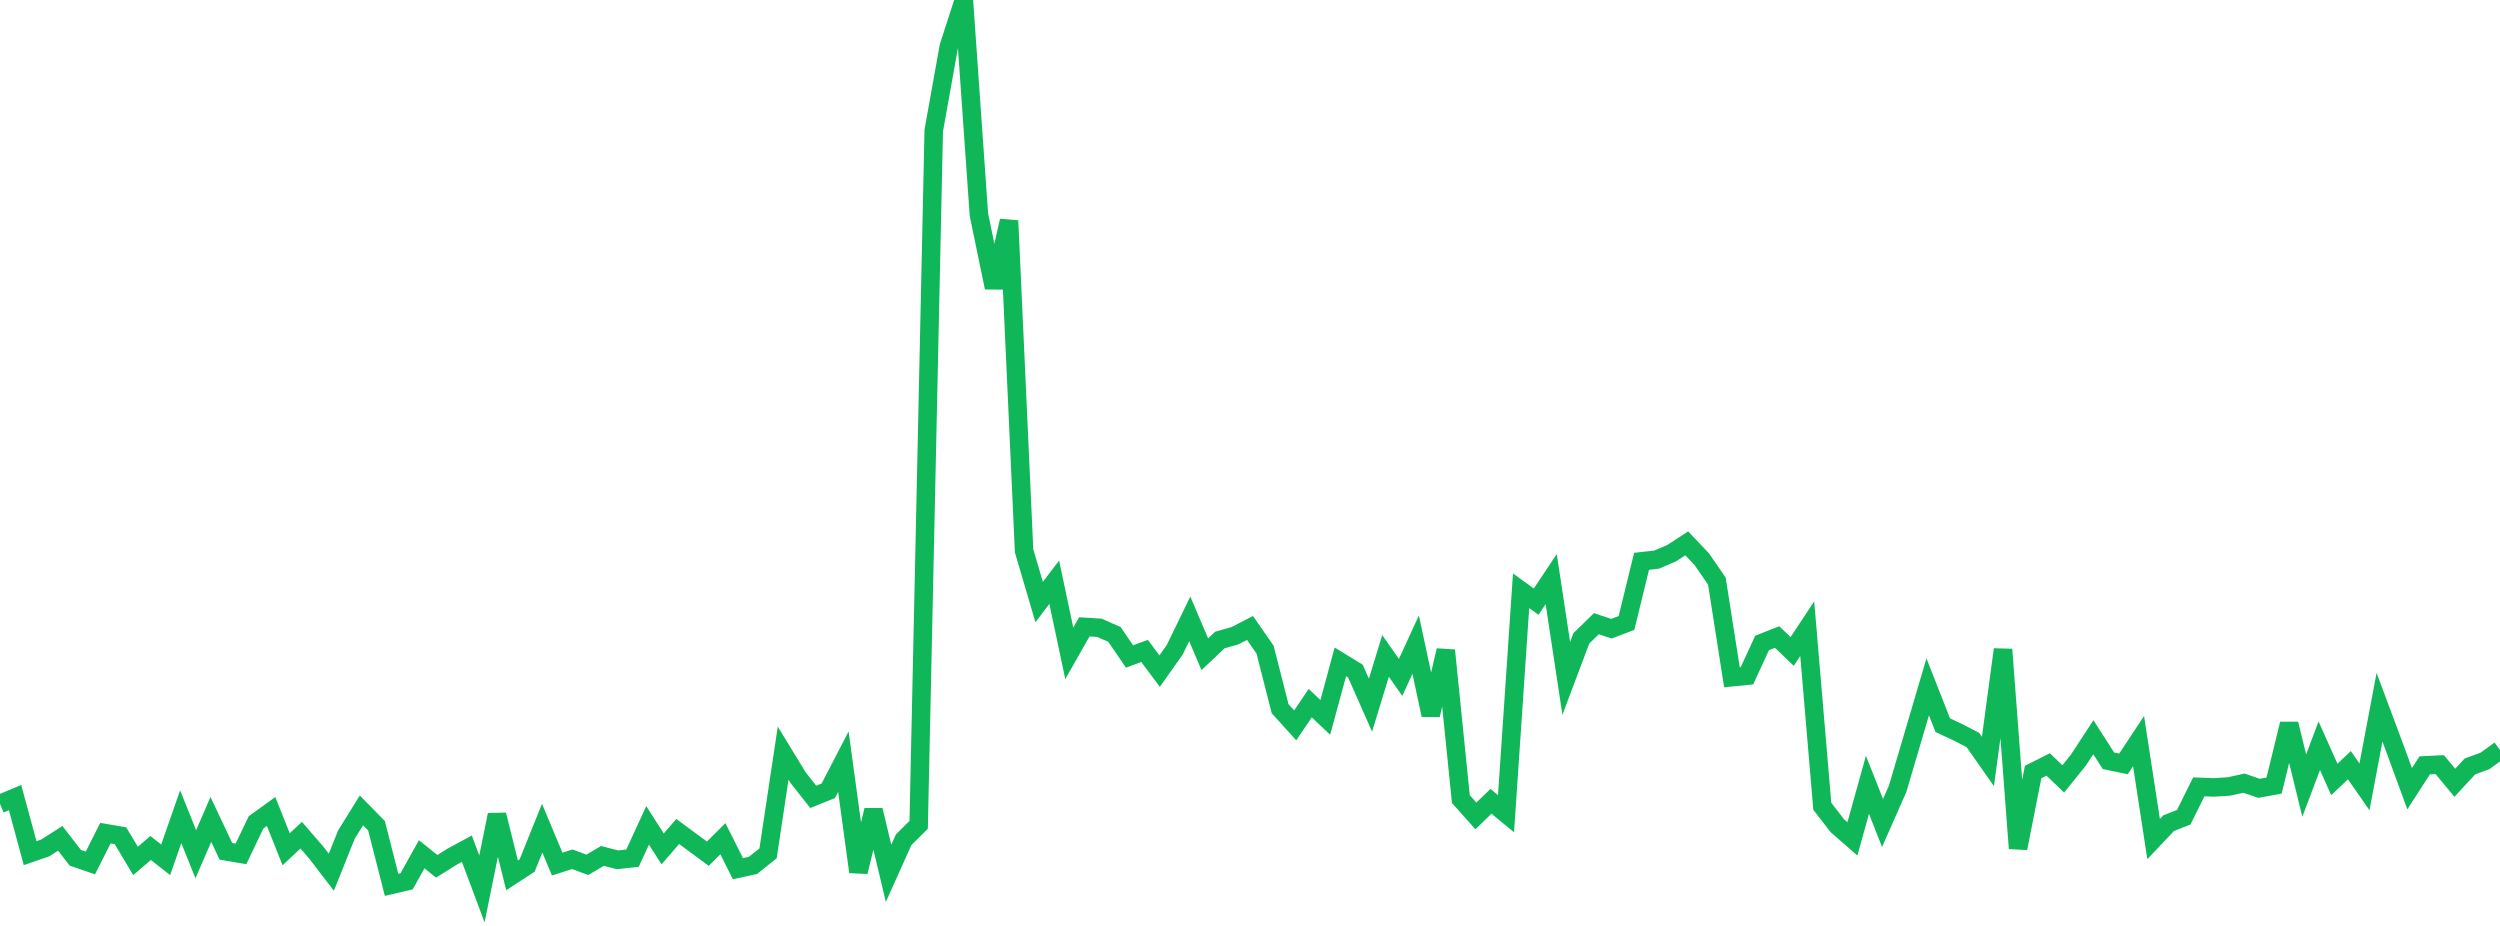 <?xml version="1.0" standalone="no"?>
<!DOCTYPE svg PUBLIC "-//W3C//DTD SVG 1.1//EN" "http://www.w3.org/Graphics/SVG/1.1/DTD/svg11.dtd">
<svg width="135" height="50" viewBox="0 0 135 50" preserveAspectRatio="none" class="sparkline" xmlns="http://www.w3.org/2000/svg"
xmlns:xlink="http://www.w3.org/1999/xlink"><path  class="sparkline--line" d="M 0 43.41 L 0 43.41 L 0.813 43.07 L 1.627 46.07 L 2.44 45.79 L 3.253 45.27 L 4.066 46.32 L 4.88 46.6 L 5.693 44.99 L 6.506 45.13 L 7.319 46.49 L 8.133 45.79 L 8.946 46.43 L 9.759 44.1 L 10.572 46.13 L 11.386 44.25 L 12.199 45.97 L 13.012 46.11 L 13.825 44.41 L 14.639 43.82 L 15.452 45.86 L 16.265 45.1 L 17.078 46.04 L 17.892 47.1 L 18.705 45.07 L 19.518 43.76 L 20.331 44.59 L 21.145 47.78 L 21.958 47.59 L 22.771 46.13 L 23.584 46.78 L 24.398 46.27 L 25.211 45.83 L 26.024 48 L 26.837 44 L 27.651 47.27 L 28.464 46.74 L 29.277 44.72 L 30.09 46.66 L 30.904 46.4 L 31.717 46.7 L 32.53 46.22 L 33.343 46.43 L 34.157 46.34 L 34.97 44.57 L 35.783 45.84 L 36.596 44.9 L 37.41 45.5 L 38.223 46.1 L 39.036 45.29 L 39.849 46.91 L 40.663 46.73 L 41.476 46.08 L 42.289 40.67 L 43.102 42 L 43.916 43.03 L 44.729 42.7 L 45.542 41.13 L 46.355 47.08 L 47.169 43.75 L 47.982 47.16 L 48.795 45.35 L 49.608 44.54 L 50.422 7.05 L 51.235 2.52 L 52.048 0 L 52.861 11.59 L 53.675 15.53 L 54.488 11.92 L 55.301 29.75 L 56.114 32.51 L 56.928 31.44 L 57.741 35.28 L 58.554 33.85 L 59.367 33.9 L 60.181 34.26 L 60.994 35.45 L 61.807 35.15 L 62.62 36.24 L 63.434 35.09 L 64.247 33.42 L 65.06 35.33 L 65.873 34.56 L 66.687 34.33 L 67.5 33.91 L 68.313 35.08 L 69.127 38.27 L 69.94 39.17 L 70.753 37.97 L 71.566 38.74 L 72.38 35.74 L 73.193 36.24 L 74.006 38.08 L 74.819 35.42 L 75.633 36.58 L 76.446 34.81 L 77.259 38.61 L 78.072 35.12 L 78.886 43.15 L 79.699 44.06 L 80.512 43.27 L 81.325 43.94 L 82.139 31.9 L 82.952 32.49 L 83.765 31.27 L 84.578 36.63 L 85.392 34.47 L 86.205 33.68 L 87.018 33.95 L 87.831 33.64 L 88.645 30.31 L 89.458 30.22 L 90.271 29.87 L 91.084 29.34 L 91.898 30.2 L 92.711 31.38 L 93.524 36.57 L 94.337 36.49 L 95.151 34.72 L 95.964 34.4 L 96.777 35.18 L 97.59 33.95 L 98.404 43.54 L 99.217 44.59 L 100.03 45.3 L 100.843 42.38 L 101.657 44.44 L 102.47 42.6 L 103.283 39.85 L 104.096 37.09 L 104.91 39.16 L 105.723 39.54 L 106.536 39.96 L 107.349 41.12 L 108.163 35.07 L 108.976 45.81 L 109.789 41.69 L 110.602 41.28 L 111.416 42.06 L 112.229 41.05 L 113.042 39.81 L 113.855 41.08 L 114.669 41.25 L 115.482 40.02 L 116.295 45.31 L 117.108 44.45 L 117.922 44.13 L 118.735 42.49 L 119.548 42.52 L 120.361 42.47 L 121.175 42.29 L 121.988 42.57 L 122.801 42.42 L 123.614 39.09 L 124.428 42.42 L 125.241 40.27 L 126.054 42.09 L 126.867 41.32 L 127.681 42.49 L 128.494 38.19 L 129.307 40.37 L 130.12 42.59 L 130.934 41.33 L 131.747 41.29 L 132.56 42.27 L 133.373 41.39 L 134.187 41.09 L 135 40.5" fill="none" stroke-width="1" stroke="#10b759"></path></svg>